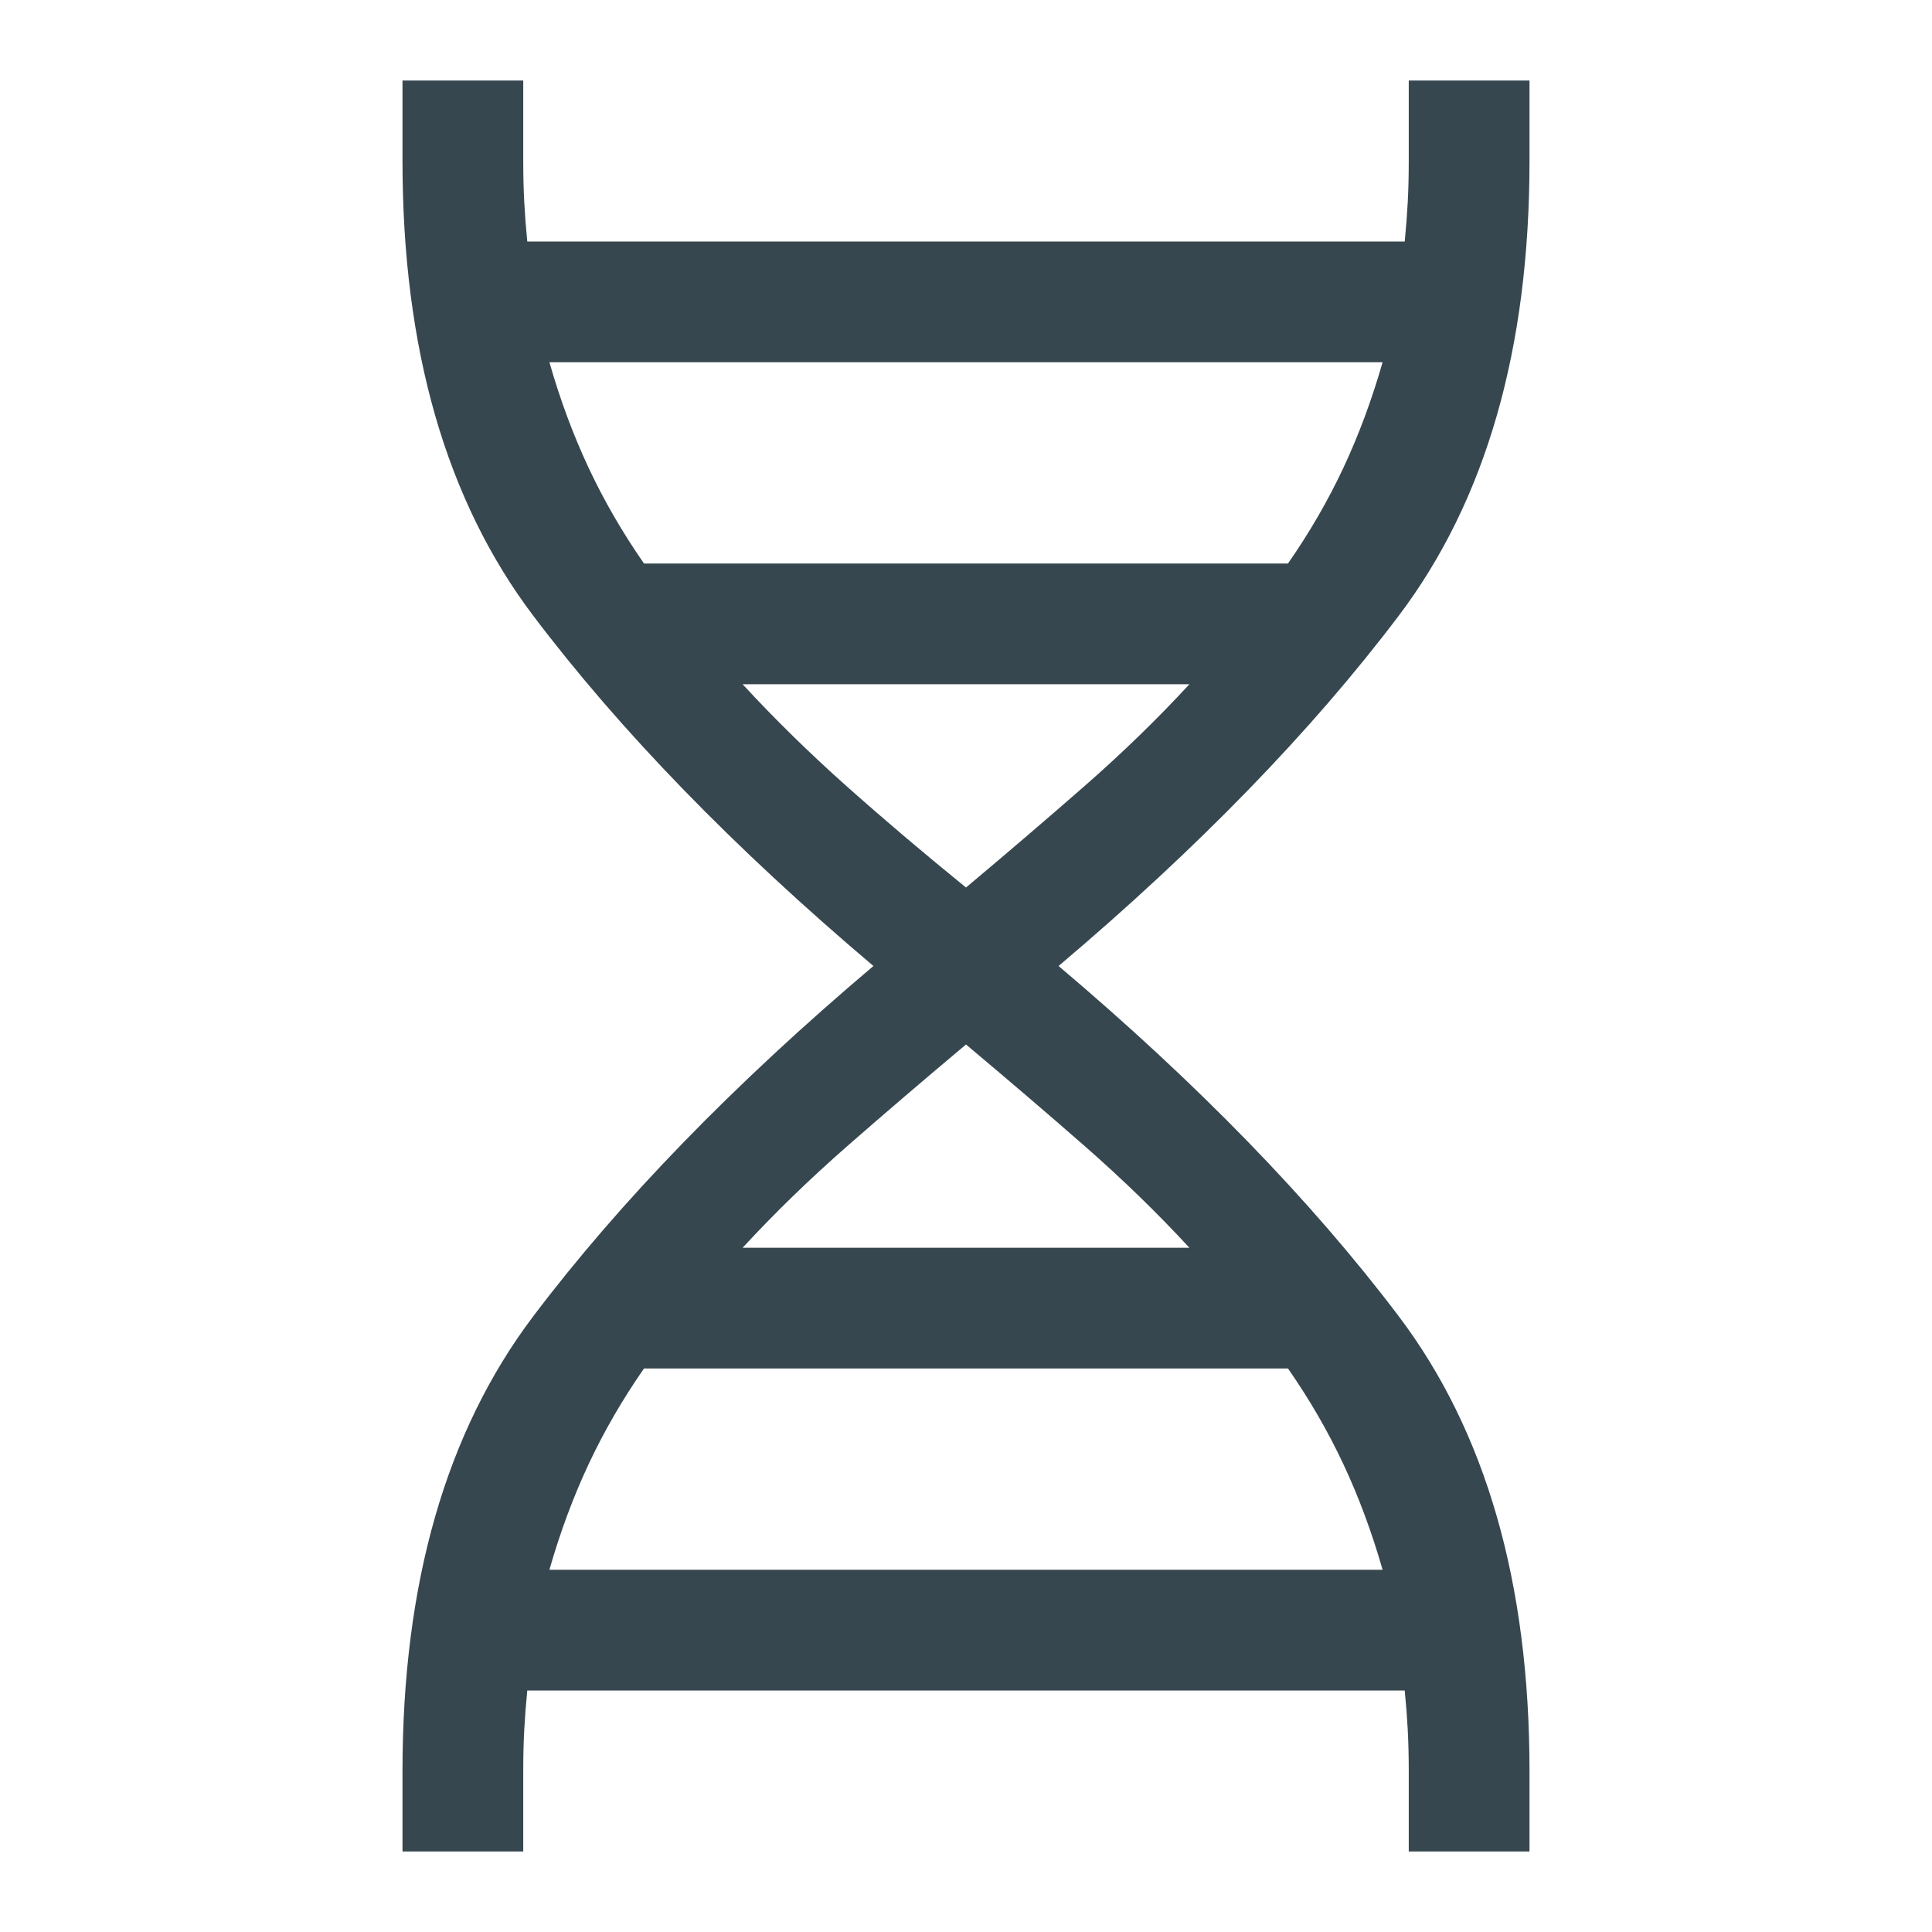 <svg width="48" height="48" viewBox="0 0 48 48" fill="none" xmlns="http://www.w3.org/2000/svg">
<g id="Component 5">
<path id="Vector" d="M10 46V44C10 39.333 11.083 35.567 13.25 32.7C15.417 29.833 18.233 26.933 21.7 24C18.233 21.067 15.417 18.167 13.25 15.3C11.083 12.433 10 8.667 10 4V2H13V4C13 4.367 13.008 4.708 13.025 5.025C13.042 5.342 13.067 5.667 13.1 6H34.9C34.933 5.667 34.958 5.342 34.975 5.025C34.992 4.708 35 4.367 35 4V2H38V4C38 8.667 36.917 12.433 34.75 15.3C32.583 18.167 29.767 21.067 26.3 24C29.767 26.933 32.583 29.833 34.75 32.7C36.917 35.567 38 39.333 38 44V46H35V44C35 43.633 34.992 43.292 34.975 42.975C34.958 42.658 34.933 42.333 34.9 42H13.1C13.067 42.333 13.042 42.658 13.025 42.975C13.008 43.292 13 43.633 13 44V46H10ZM16 14H32C32.533 13.233 32.992 12.442 33.375 11.625C33.758 10.808 34.083 9.933 34.35 9H13.65C13.917 9.933 14.242 10.808 14.625 11.625C15.008 12.442 15.467 13.233 16 14ZM24 22.05C25.033 21.183 26.017 20.342 26.95 19.525C27.883 18.708 28.75 17.867 29.55 17H18.45C19.25 17.867 20.108 18.708 21.025 19.525C21.942 20.342 22.933 21.183 24 22.05ZM18.45 31H29.55C28.75 30.133 27.883 29.292 26.95 28.475C26.017 27.658 25.033 26.817 24 25.95C22.967 26.817 21.983 27.658 21.05 28.475C20.117 29.292 19.25 30.133 18.45 31ZM13.65 39H34.35C34.083 38.067 33.758 37.192 33.375 36.375C32.992 35.558 32.533 34.767 32 34H16C15.467 34.767 15.008 35.558 14.625 36.375C14.242 37.192 13.917 38.067 13.65 39Z" fill="#37474F"/>
</g>
</svg>
